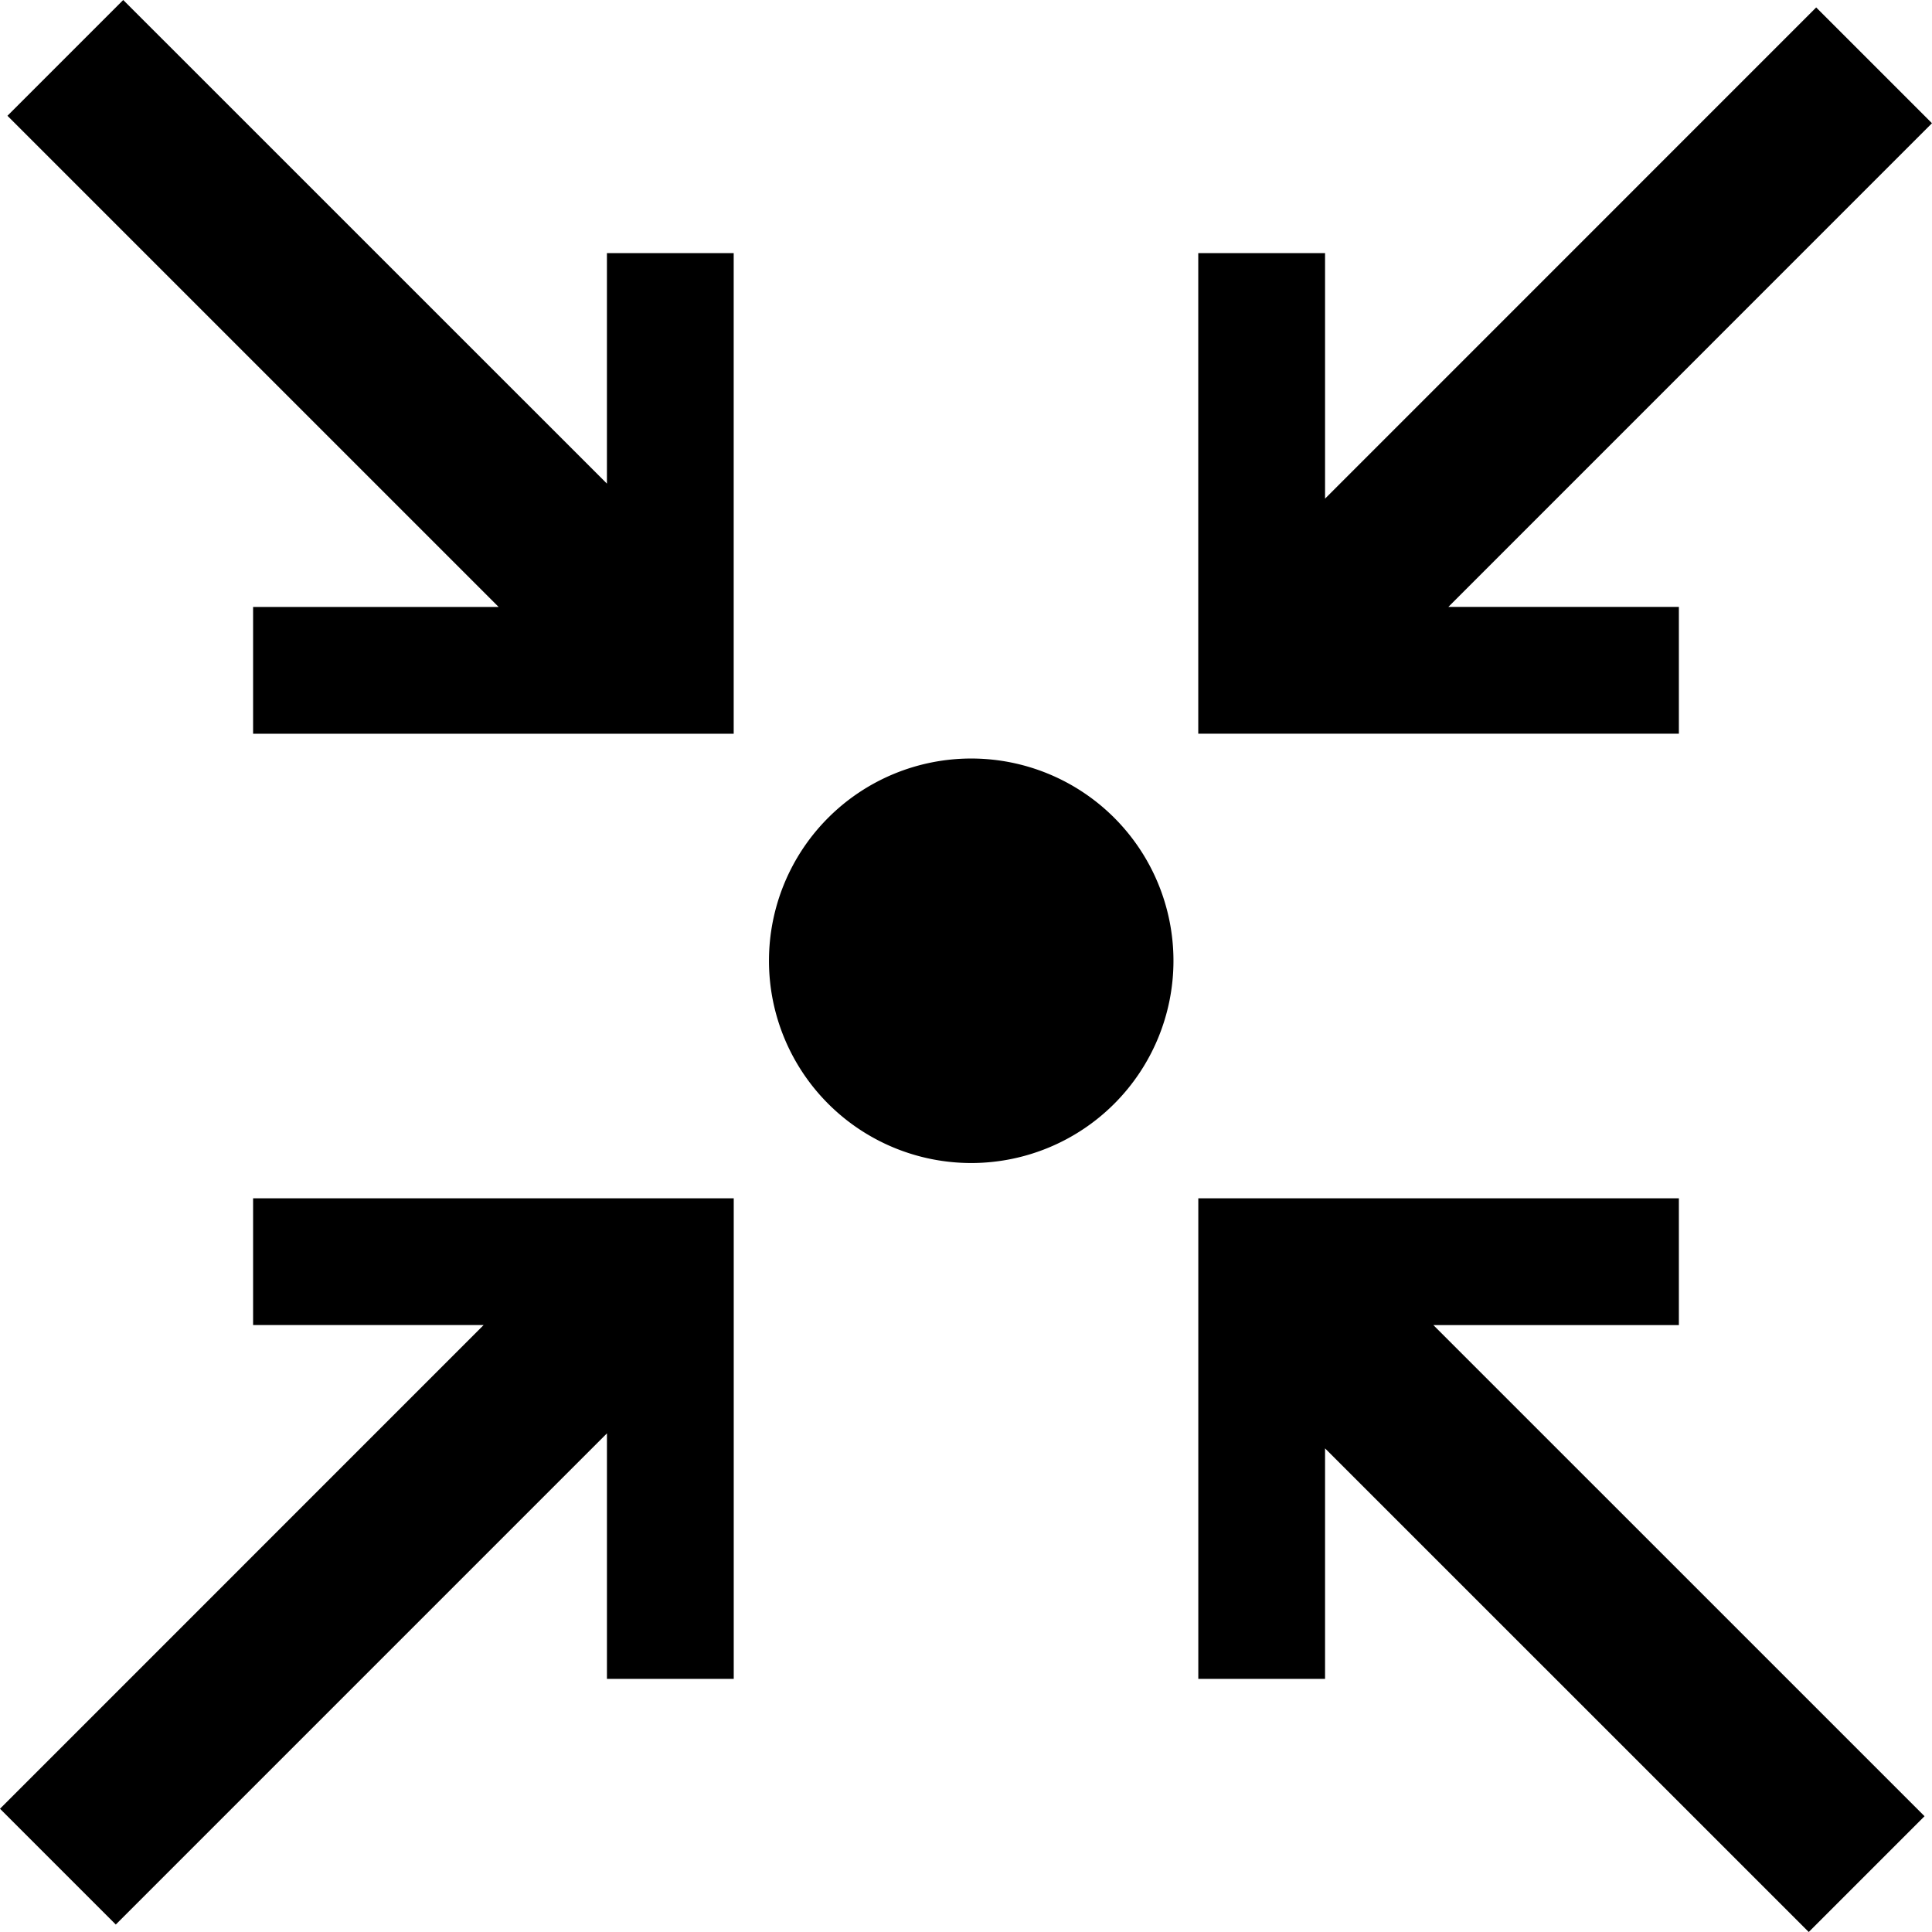 <svg id="Grupo_8174" data-name="Grupo 8174" xmlns="http://www.w3.org/2000/svg" xmlns:xlink="http://www.w3.org/1999/xlink" width="84.646" height="84.646" viewBox="0 0 84.646 84.646">
  <defs>
    <clipPath id="clip-path">
      <rect id="Rectángulo_3821" data-name="Rectángulo 3821" width="84.645" height="84.646"/>
    </clipPath>
  </defs>
  <g id="Grupo_7747" data-name="Grupo 7747" transform="translate(0 0)" clip-path="url(#clip-path)">
    <path id="Trazado_7175" data-name="Trazado 7175" d="M34.553,34.289a8.861,8.861,0,1,1,0-12.532,8.862,8.862,0,0,1,0,12.532" transform="translate(14.264 14.071)"/>
    <path id="Trazado_7176" data-name="Trazado 7176" d="M26.453,11.089v10.1L5.261,0,.188,5.073l21.52,21.519H10.951v5.555H32.007V11.089Z" transform="translate(0.138 0)"/>
    <path id="Trazado_7177" data-name="Trazado 7177" d="M35.826,51.329v-10.1L57.018,62.418l5.073-5.073L40.571,35.827H51.328V30.272H30.273V51.329Z" transform="translate(22.228 22.228)"/>
    <path id="Trazado_7178" data-name="Trazado 7178" d="M11.089,35.826h10.1L0,57.018l5.073,5.073,21.519-21.52V51.328h5.555V30.273H11.089Z" transform="translate(0 22.228)"/>
    <path id="Trazado_7179" data-name="Trazado 7179" d="M51.329,26.453h-10.1L62.418,5.261,57.345.188,35.827,21.709V10.951H30.272V32.007H51.329Z" transform="translate(22.227 0.138)"/>
  </g>
</svg>
